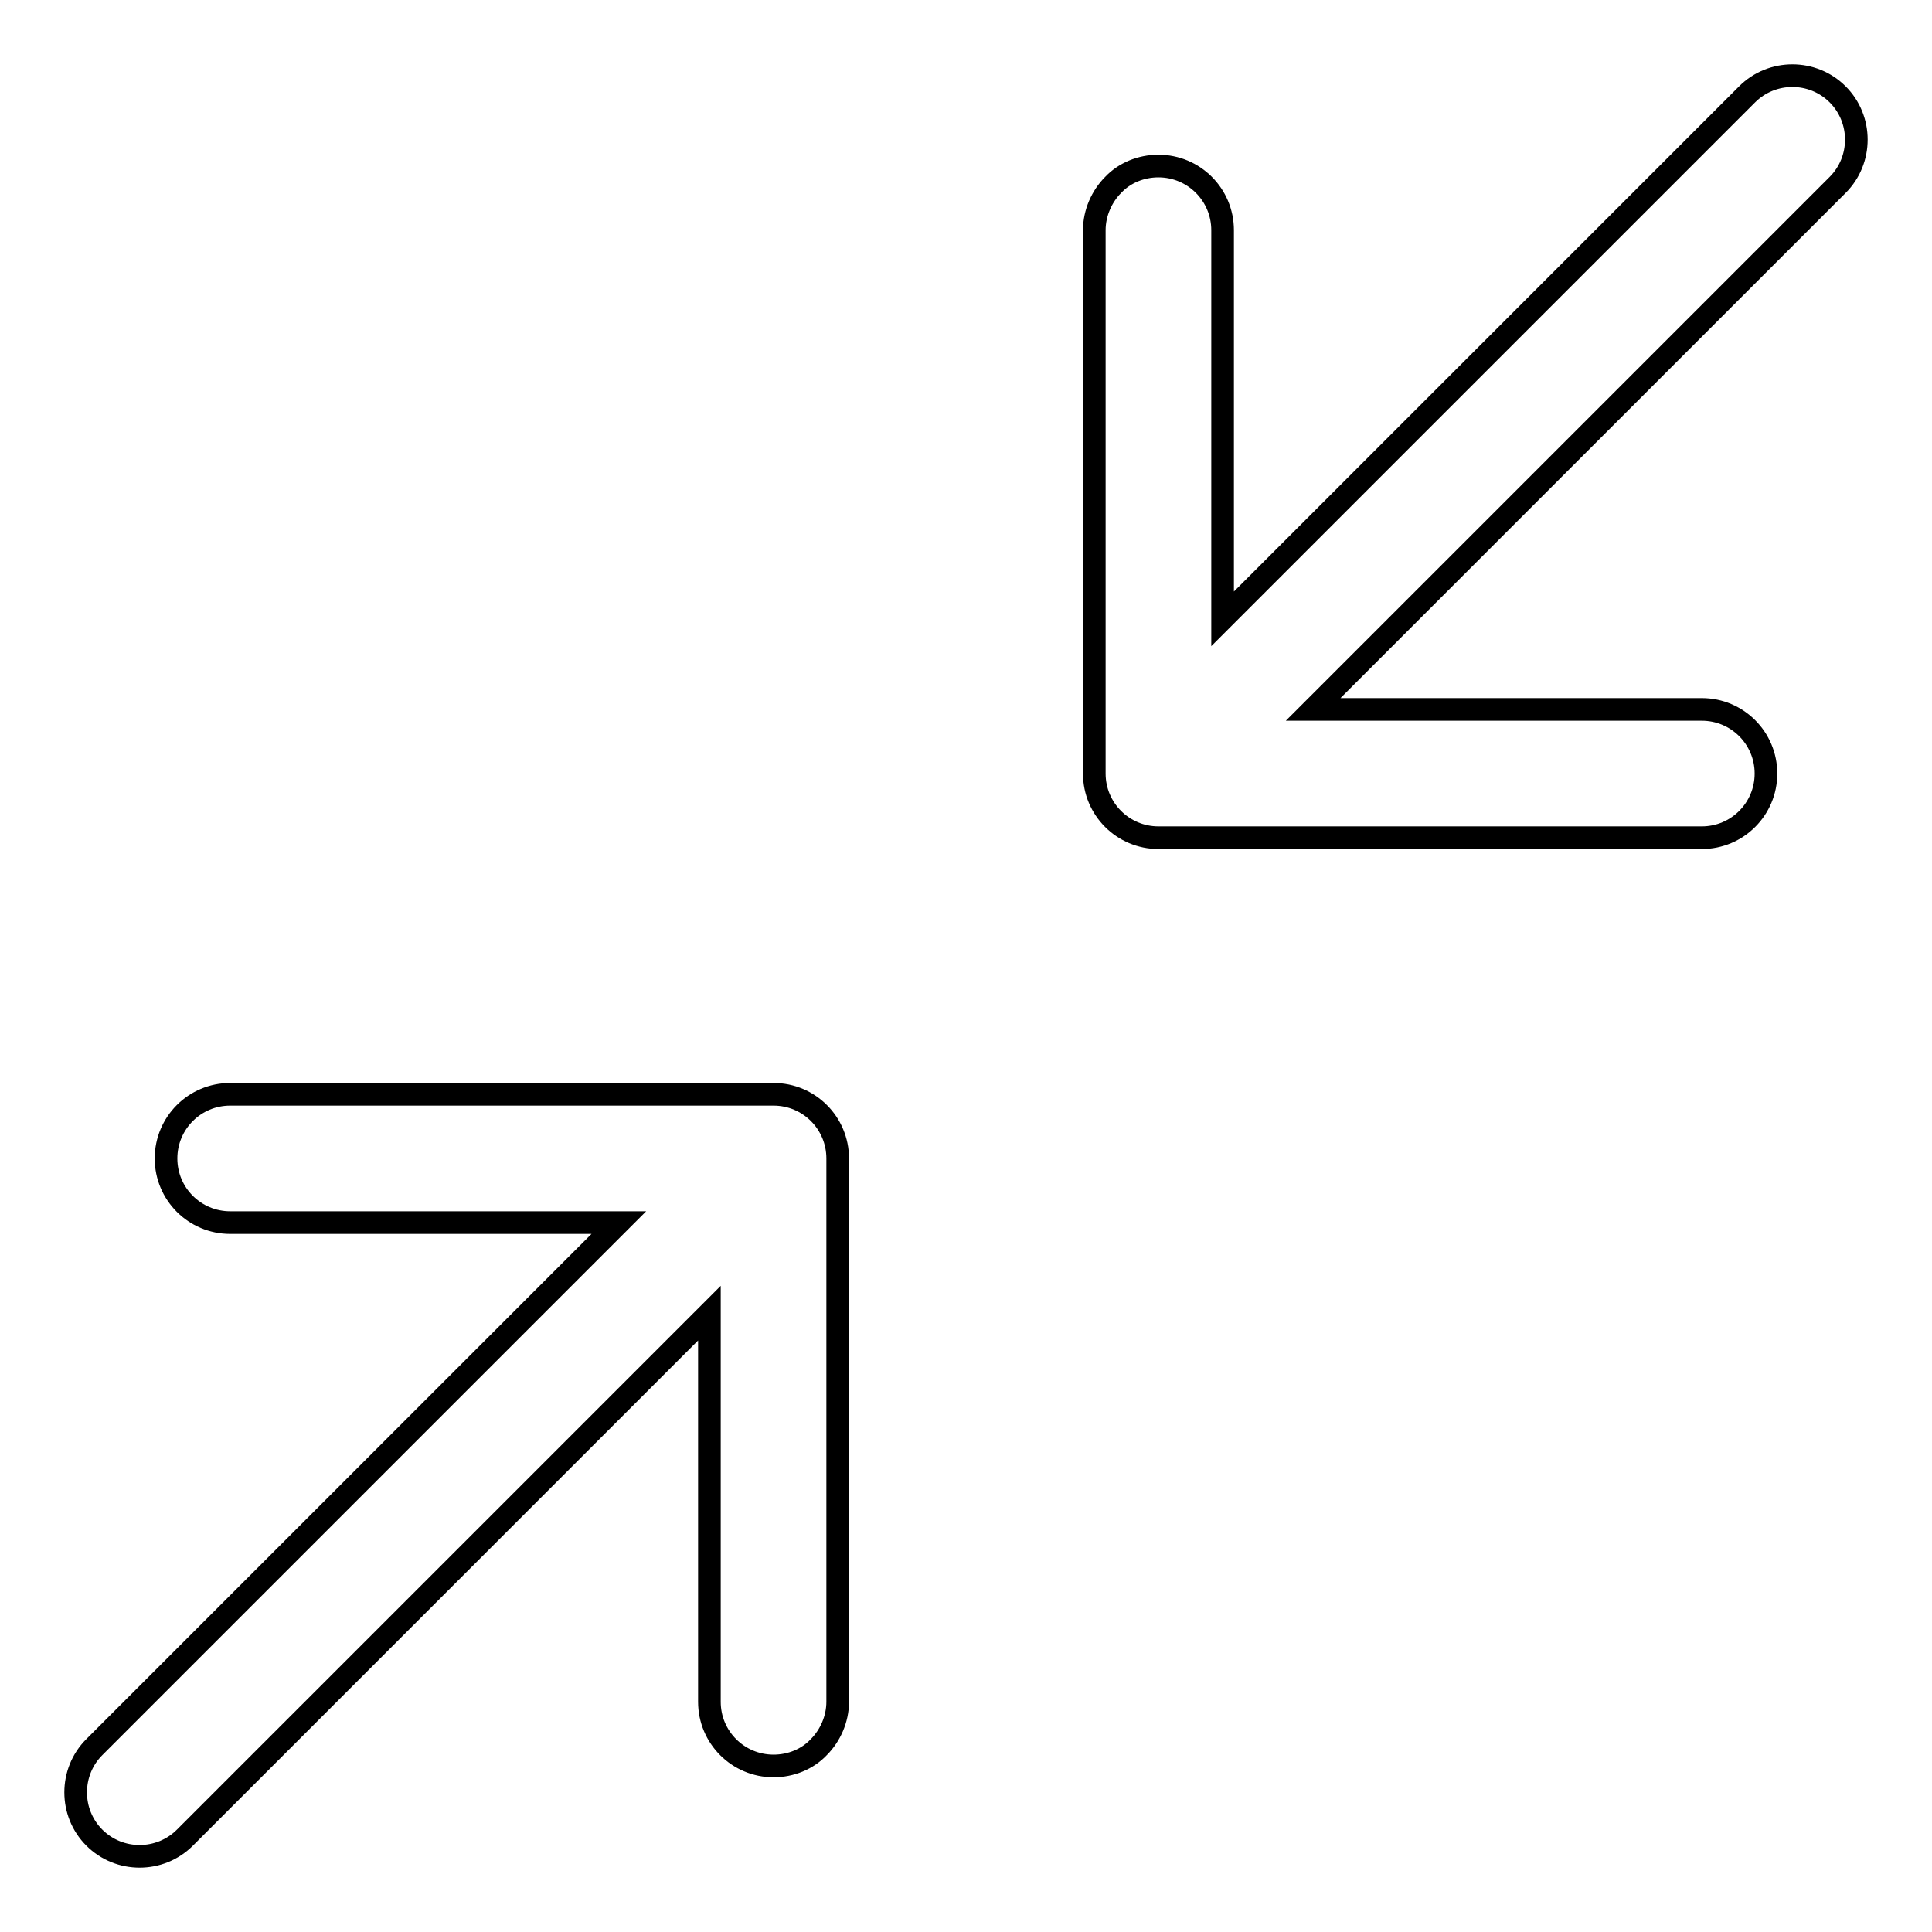 <?xml version="1.0" encoding="utf-8"?>
<!-- Svg Vector Icons : http://www.onlinewebfonts.com/icon -->
<!DOCTYPE svg PUBLIC "-//W3C//DTD SVG 1.1//EN" "http://www.w3.org/Graphics/SVG/1.1/DTD/svg11.dtd">
<svg version="1.1" xmlns="http://www.w3.org/2000/svg" xmlns:xlink="http://www.w3.org/1999/xlink" x="0px" y="0px" viewBox="0 0 256 256" enable-background="new 0 0 256 256" xml:space="preserve">
<g><g><path stroke-width="3" fill-opacity="0" stroke="#000000"  d="M153.5,111h72c4.7,0,8.5-3.8,8.5-8.5c0-4.7-3.8-8.5-8.5-8.5H174l69.5-69.5c3.3-3.3,3.3-8.7,0-12c-3.3-3.3-8.7-3.3-12,0L162,82V30.5c0-4.7-3.8-8.5-8.5-8.5c-2.3,0-4.5,0.9-6,2.5c-1.5,1.5-2.5,3.7-2.5,6v72C145,107.2,148.8,111,153.5,111z"/><path stroke-width="3" fill-opacity="0" stroke="#000000"  d="M24.5,243.5L94,174v51.5c0,4.7,3.8,8.5,8.5,8.5c2.3,0,4.5-0.9,6-2.5c1.5-1.5,2.5-3.7,2.5-6v-72c0-4.7-3.8-8.5-8.5-8.5h-72c-4.7,0-8.5,3.8-8.5,8.5c0,4.7,3.8,8.5,8.5,8.5H82l-69.5,69.5c-3.3,3.3-3.3,8.7,0,12C15.8,246.8,21.2,246.8,24.5,243.5z"/></g></g>
</svg>